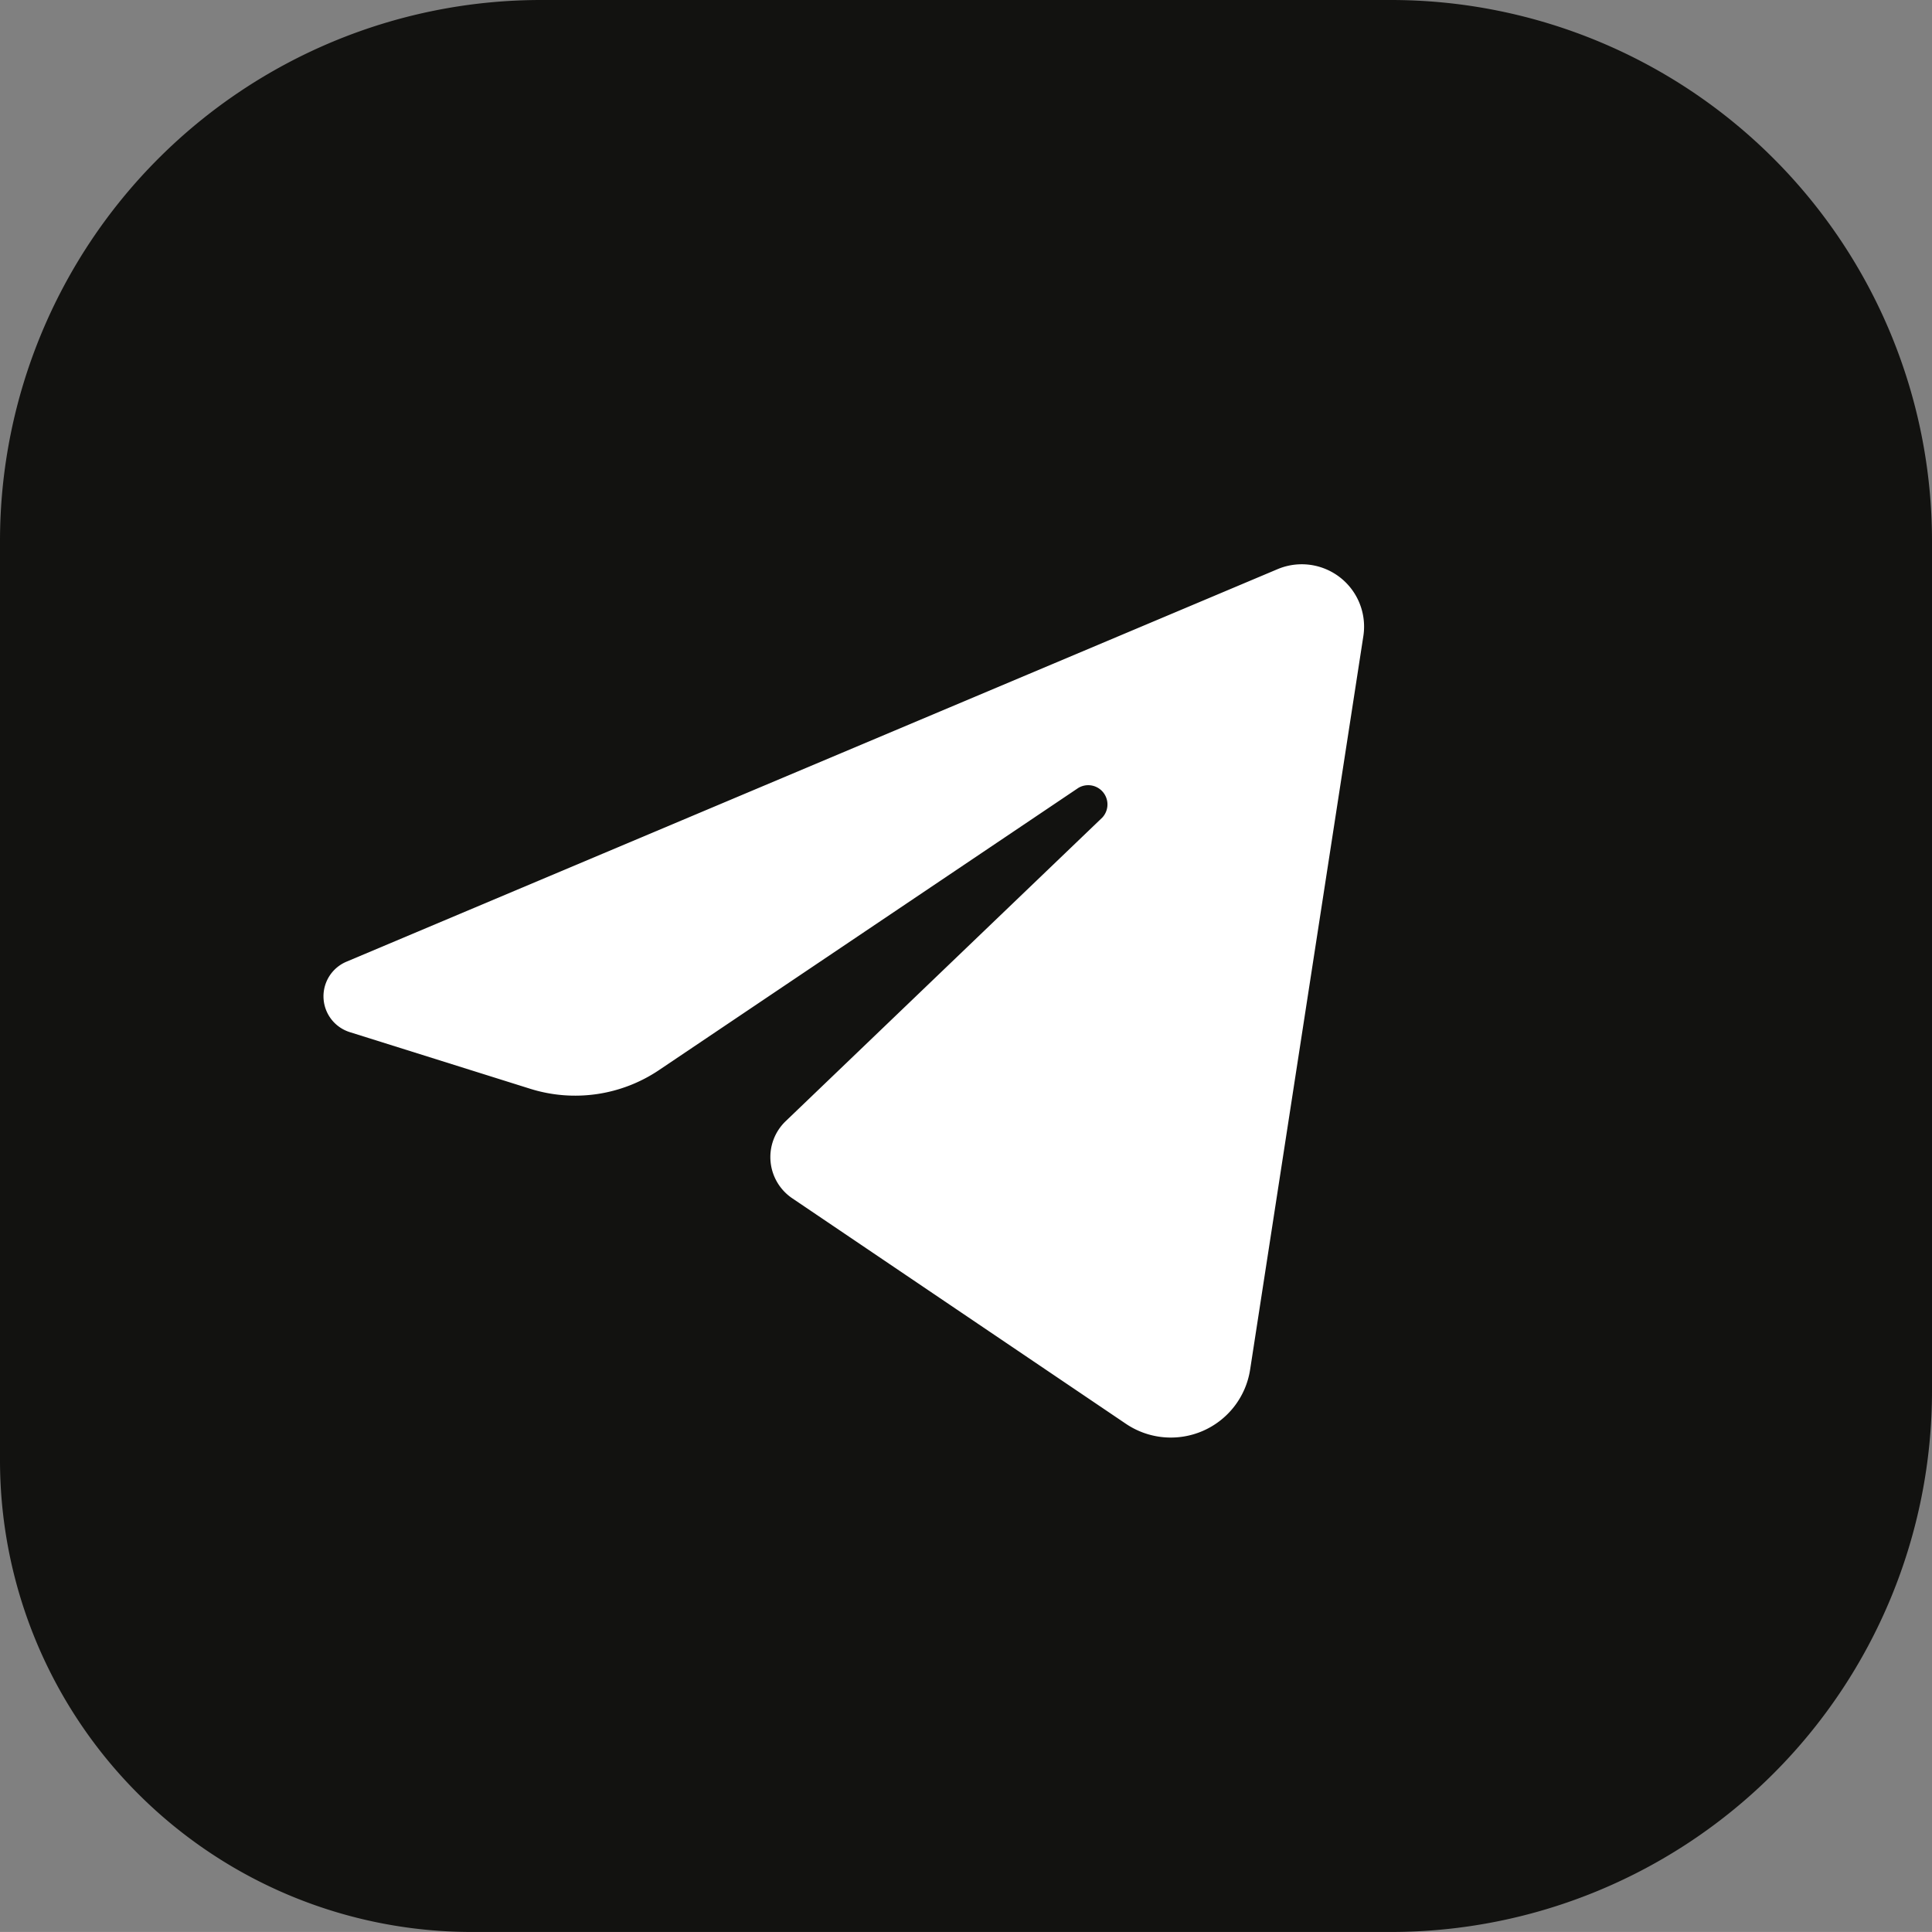 <svg id="Layer_1" data-name="Layer 1" xmlns="http://www.w3.org/2000/svg" viewBox="0 0 501.65 501.64"><rect x="0" y="0" width="501.65" height="501.64" fill="#808080" stroke="none"/><defs><style>.cls-1{fill:#121210;}.cls-2{fill:#fff;}</style></defs><path class="cls-1" d="M501.65,140.48V361.16A140.48,140.48,0,0,1,361.17,501.64H122.48A122.47,122.47,0,0,1,0,379.17V140.48A140.49,140.49,0,0,1,140.48,0H361.17A140.49,140.49,0,0,1,501.65,140.48"/><path class="cls-2" d="M90,249.69,331.76,147.77A16.18,16.18,0,0,1,354,165.15l-29.4,190.46a20.83,20.83,0,0,1-32.26,14.08l-86.64-58.56a12.91,12.91,0,0,1-1.71-20l82.22-78.84a5,5,0,0,0-6.21-7.71L171.12,277.85a39,39,0,0,1-33.46,4.85L90.84,268A9.75,9.75,0,0,1,90,249.69"/></svg>